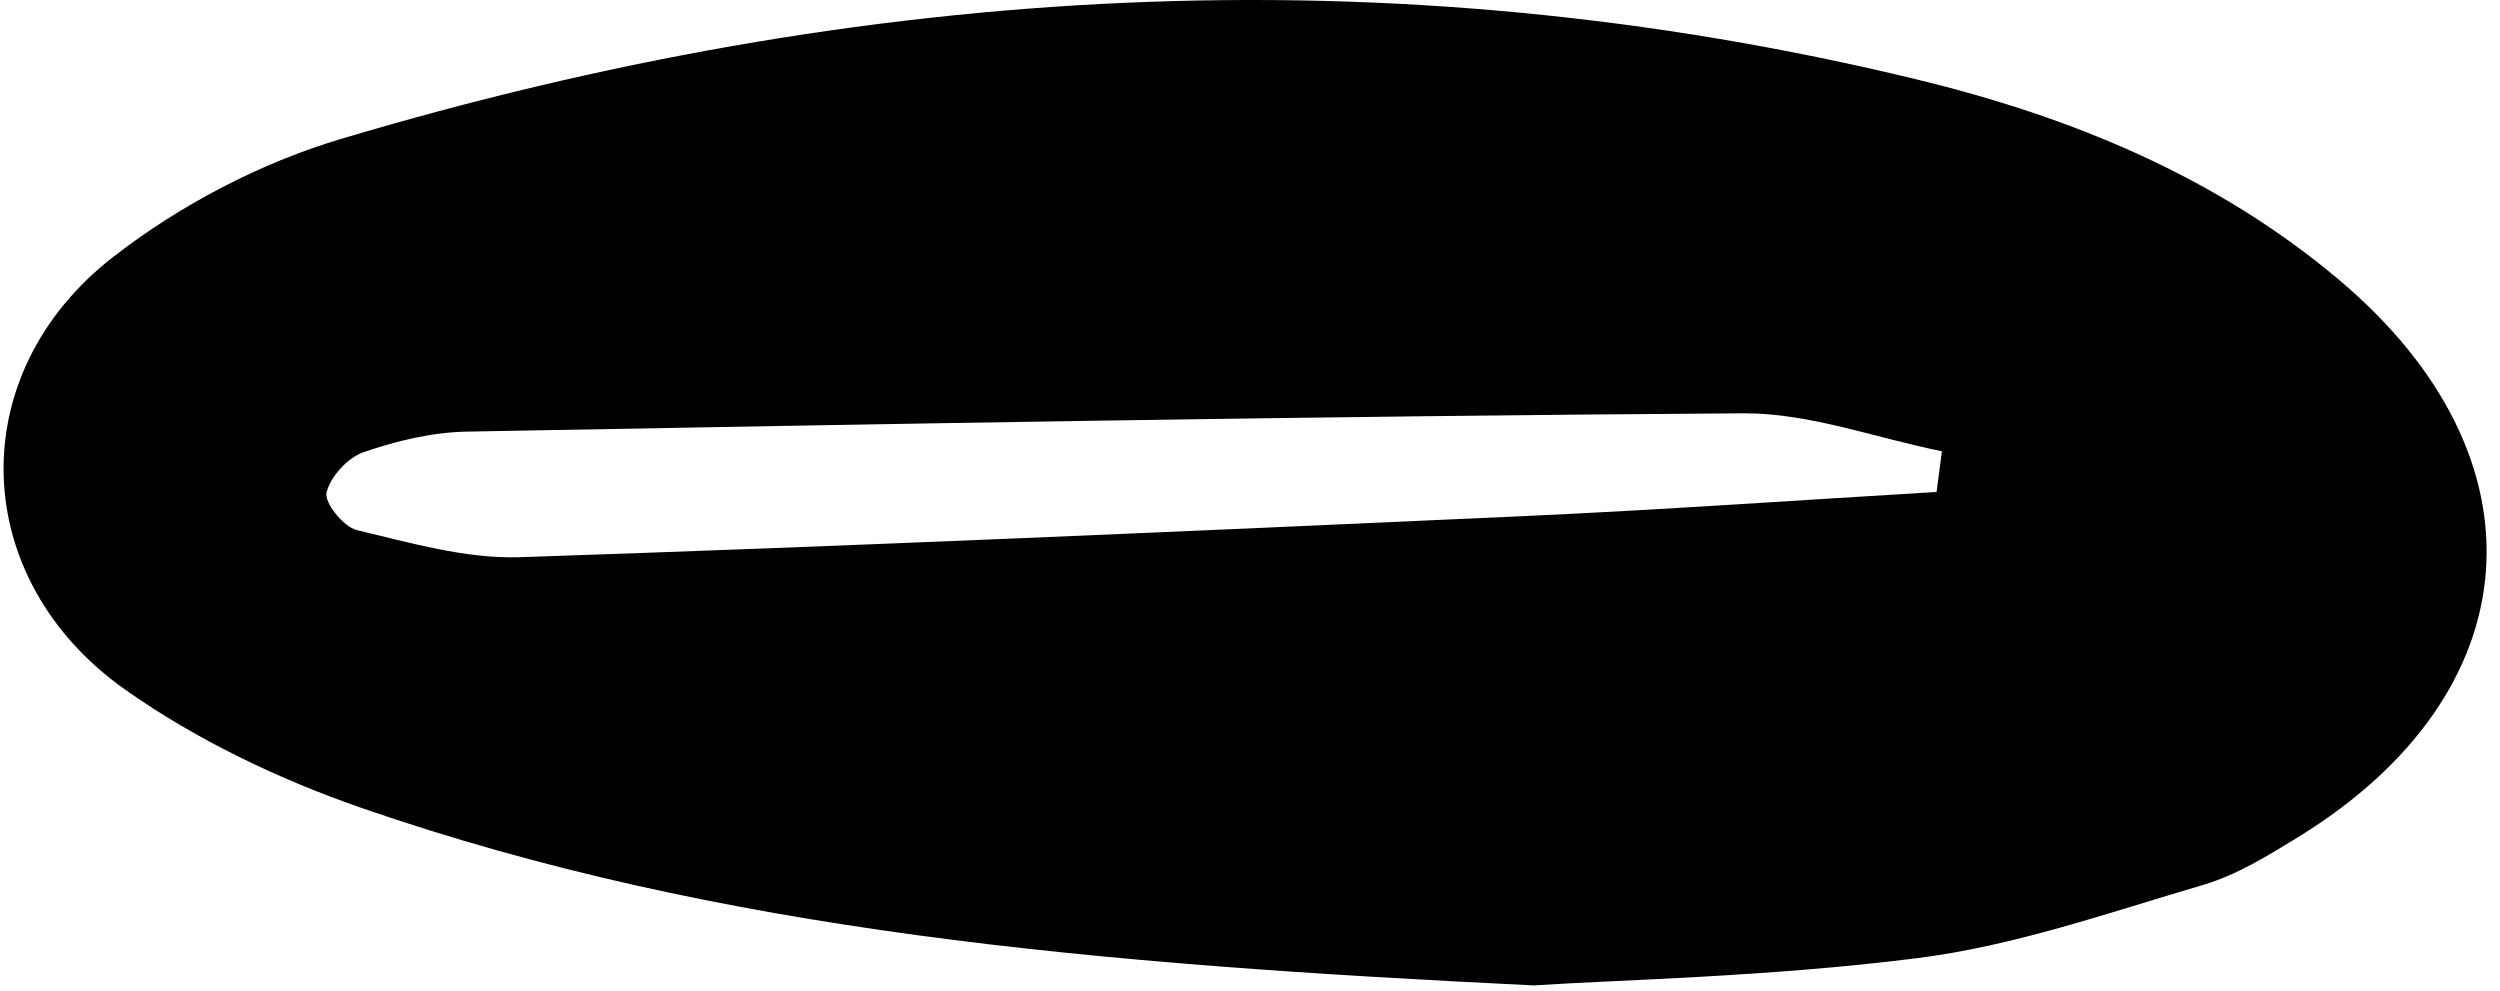 <?xml version="1.0" encoding="UTF-8"?> <svg xmlns="http://www.w3.org/2000/svg" width="164" height="65" viewBox="0 0 164 65" fill="none"> <path d="M100.61 64.643C71.781 63.243 47.27 61.143 23.75 53.013C18.32 51.133 12.911 48.553 8.23 45.253C-2.09 37.983 -2.49 24.533 7.44 16.843C11.81 13.453 17.07 10.693 22.37 9.113C56.45 -1.057 90.951 -3.227 125.75 5.213C135.84 7.663 145.39 11.563 153.46 18.373C167.3 30.053 166.16 45.443 150.76 54.913C148.79 56.123 146.74 57.393 144.55 58.043C138.35 59.863 132.14 62.053 125.78 62.853C116.08 64.083 106.24 64.273 100.61 64.643ZM127.04 32.263C127.16 31.373 127.27 30.493 127.39 29.603C123.05 28.733 118.71 27.093 114.38 27.113C86.471 27.293 58.56 27.803 30.66 28.313C28.37 28.353 26.02 28.913 23.851 29.663C22.811 30.023 21.671 31.263 21.421 32.313C21.261 32.973 22.54 34.563 23.4 34.773C26.91 35.603 30.53 36.663 34.071 36.553C56.001 35.823 77.92 34.853 99.84 33.863C108.91 33.453 117.97 32.813 127.04 32.273V32.263Z" fill="black"></path> </svg> 